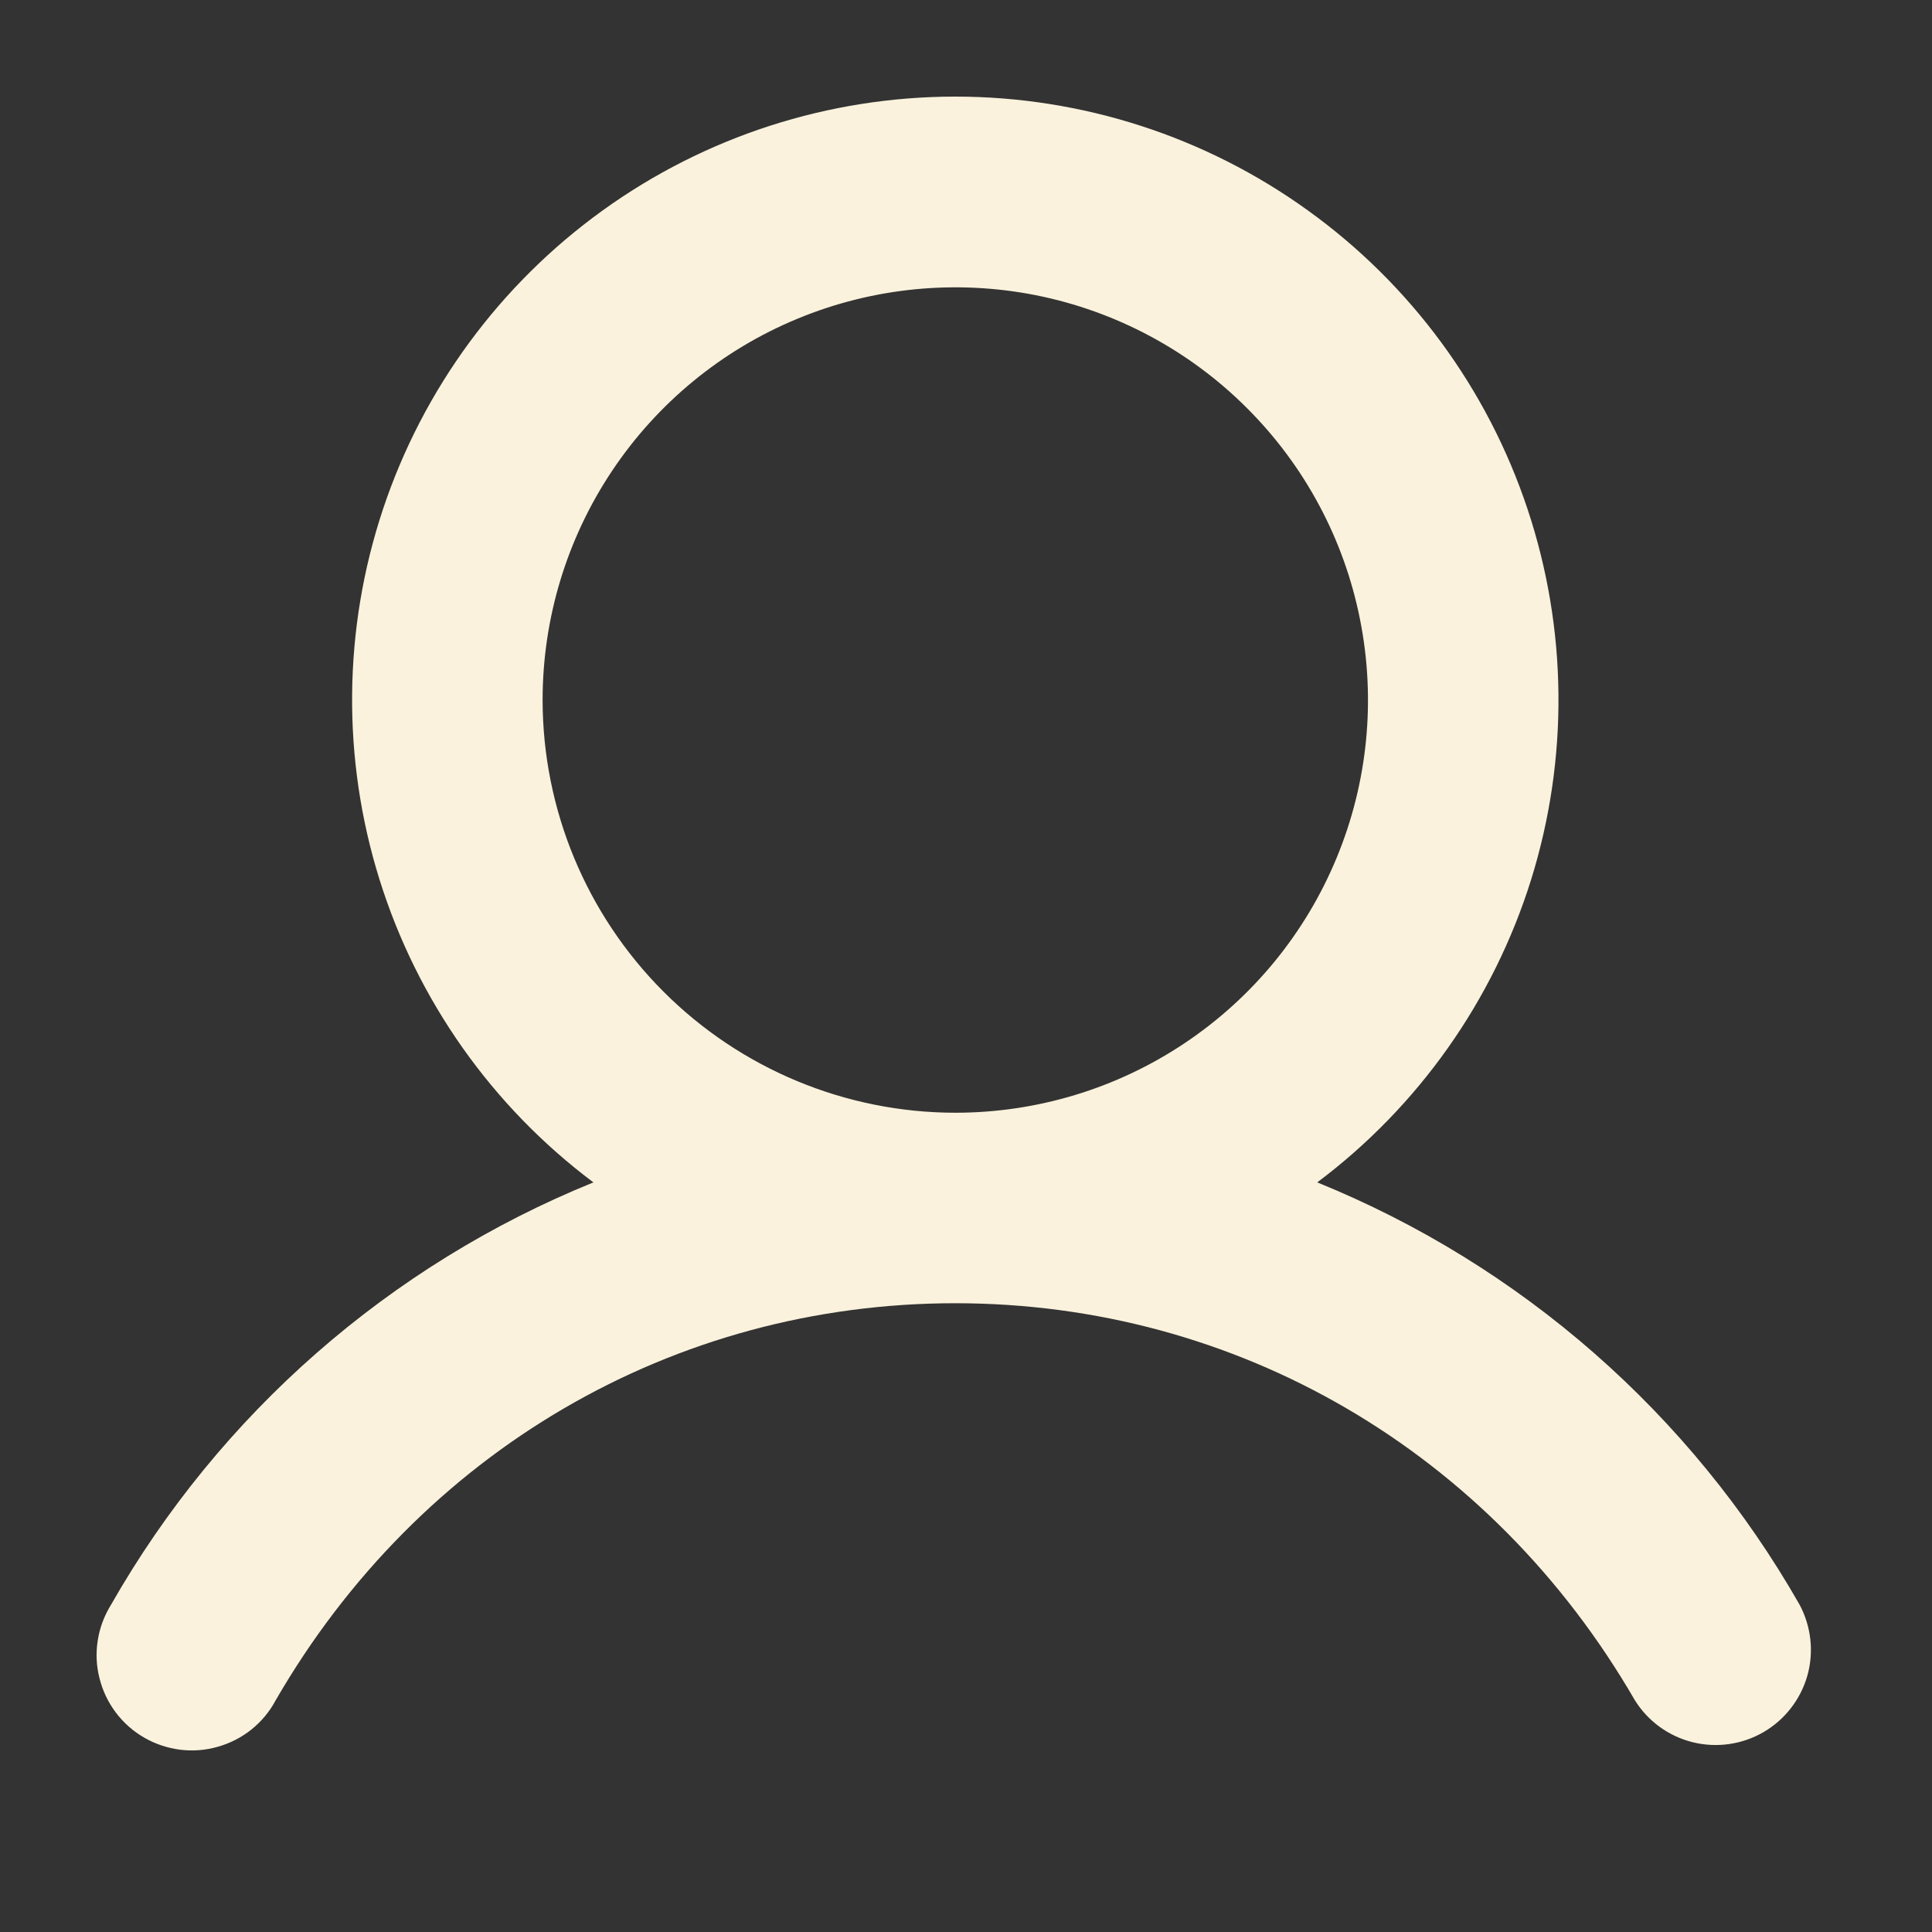 <svg width="20" height="20" viewBox="0 0 20 20" fill="none" xmlns="http://www.w3.org/2000/svg">
<rect x="0" y="0" width="20" height="20" fill="#333333" stroke="none"/>
<path d="M18.63 16.613C17.503 14.636 15.744 13.096 13.636 12.24C14.684 11.454 15.459 10.357 15.85 9.106C16.24 7.855 16.227 6.513 15.813 5.27C15.399 4.026 14.604 2.945 13.54 2.179C12.477 1.412 11.2 1 9.889 1C8.579 1 7.301 1.412 6.238 2.179C5.175 2.945 4.38 4.026 3.965 5.27C3.551 6.513 3.538 7.855 3.929 9.106C4.32 10.357 5.094 11.454 6.143 12.24C4.034 13.096 2.275 14.636 1.149 16.613C1.079 16.726 1.032 16.851 1.012 16.981C0.991 17.112 0.997 17.245 1.03 17.373C1.062 17.502 1.119 17.622 1.199 17.728C1.278 17.833 1.378 17.922 1.493 17.988C1.607 18.054 1.734 18.096 1.865 18.113C1.996 18.129 2.129 18.119 2.256 18.082C2.383 18.046 2.502 17.985 2.605 17.902C2.708 17.819 2.793 17.716 2.855 17.599C4.344 15.026 6.973 13.491 9.889 13.491C12.805 13.491 15.434 15.027 16.923 17.599C17.058 17.817 17.273 17.973 17.521 18.035C17.769 18.097 18.032 18.06 18.254 17.932C18.475 17.804 18.638 17.595 18.709 17.349C18.779 17.103 18.75 16.839 18.63 16.613ZM5.617 7.247C5.617 6.402 5.867 5.576 6.337 4.873C6.806 4.171 7.473 3.623 8.254 3.3C9.035 2.976 9.894 2.892 10.723 3.056C11.552 3.221 12.313 3.628 12.91 4.226C13.508 4.823 13.915 5.585 14.079 6.413C14.244 7.242 14.16 8.101 13.836 8.882C13.513 9.663 12.965 10.33 12.263 10.799C11.56 11.269 10.734 11.519 9.889 11.519C8.756 11.518 7.67 11.067 6.87 10.267C6.069 9.466 5.618 8.38 5.617 7.247Z" fill="#FAF2DC"/>
</svg>
